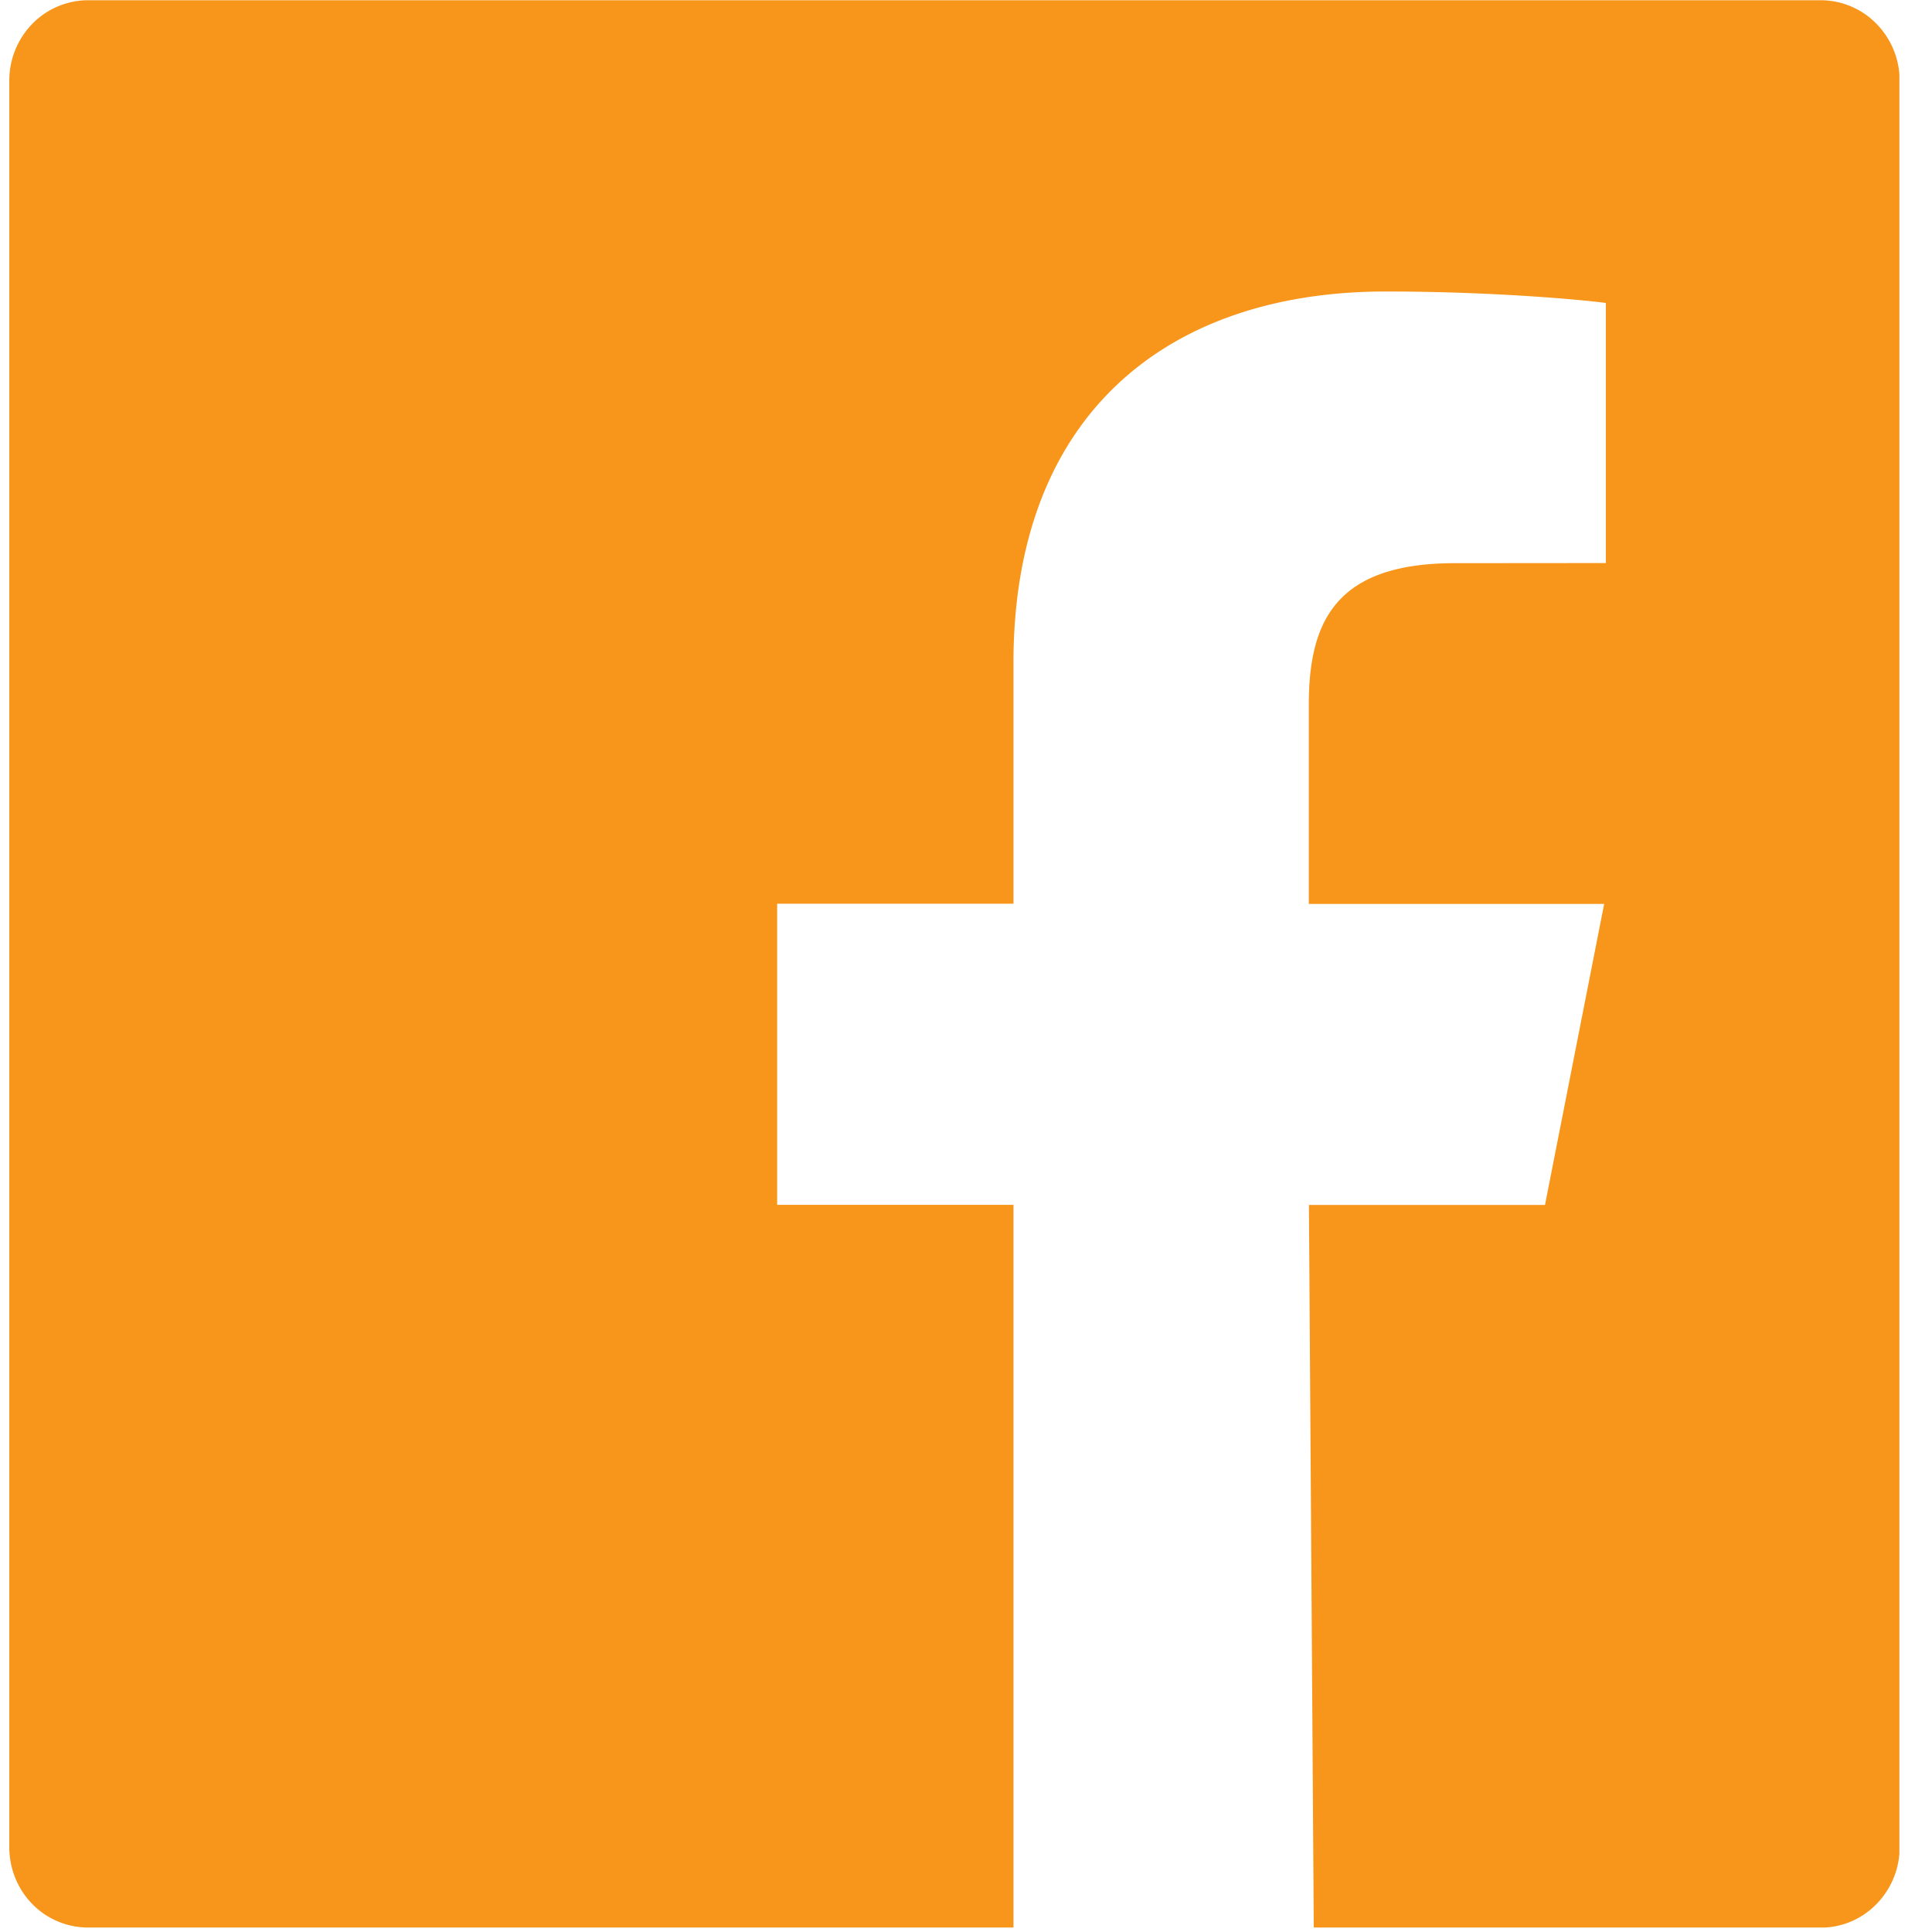 <svg xmlns="http://www.w3.org/2000/svg" width="16" height="16" fill="none"><g clip-path="url(#a)"><path fill="#F7961B" fill-rule="evenodd" d="M15.079.002H.729a.646.646 0 0 0-.461.195.672.672 0 0 0-.191.47v14.631c0 .177.069.346.19.47a.646.646 0 0 0 .462.195h7.664V9.978H6.436V7.484h1.957V5.49c0-2.062 1.28-3.076 3.084-3.076.863 0 1.606.066 1.822.095v2.154l-1.25.001c-.981 0-1.21.475-1.21 1.172v1.65h2.446l-.49 2.493H10.84l.04 5.985h4.2c.172 0 .338-.07.46-.195a.672.672 0 0 0 .192-.47V.668a.672.672 0 0 0-.191-.47.646.646 0 0 0-.461-.196Z" clip-rule="evenodd"/></g><defs><clipPath id="a"><path fill="#fff" d="M.077.002H15.73v15.961H.077z"/></clipPath></defs></svg>
